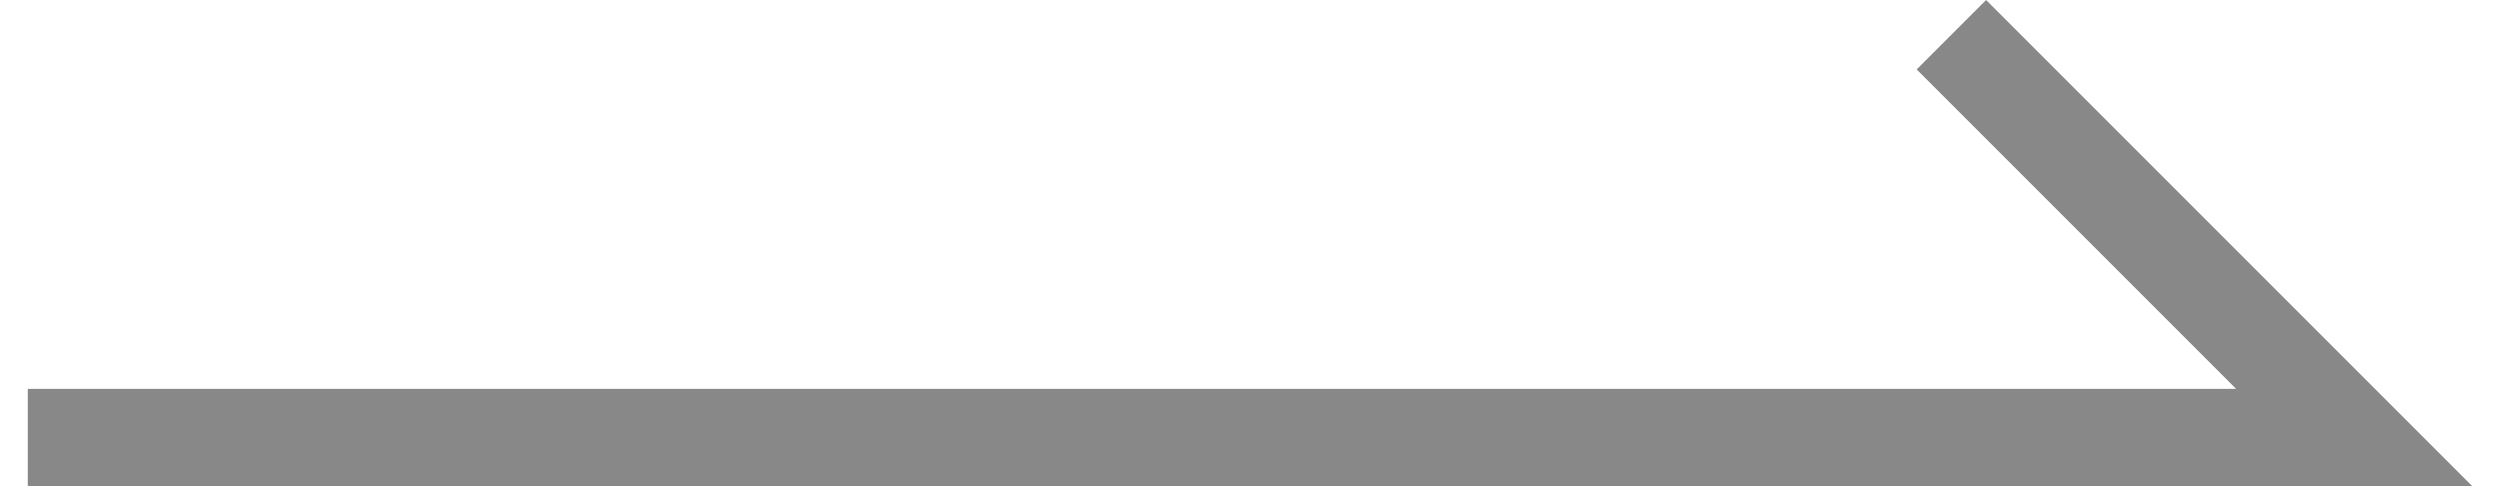<?xml version="1.0" encoding="utf-8"?>
<!-- Generator: Adobe Illustrator 26.5.1, SVG Export Plug-In . SVG Version: 6.00 Build 0)  -->
<svg version="1.1" id="레이어_1" xmlns="http://www.w3.org/2000/svg" xmlns:xlink="http://www.w3.org/1999/xlink" x="0px"
	 y="0px" viewBox="0 0 18 3.5" style="enable-background:new 0 0 18 3.5;" xml:space="preserve">
<style type="text/css">
	.st0{fill:#888888;}
</style>
<g id="Layer_2-2_00000066474178224933467250000018083471655822165663_">
	<g id="Layer_1-2_00000090261078348795945280000015736950946239163583_">
		<polygon class="st0" points="17.8,3.5 0.2,3.5 0.2,2.8 16.1,2.8 13.8,0.5 14.3,0 		"/>
	</g>
</g>
</svg>
